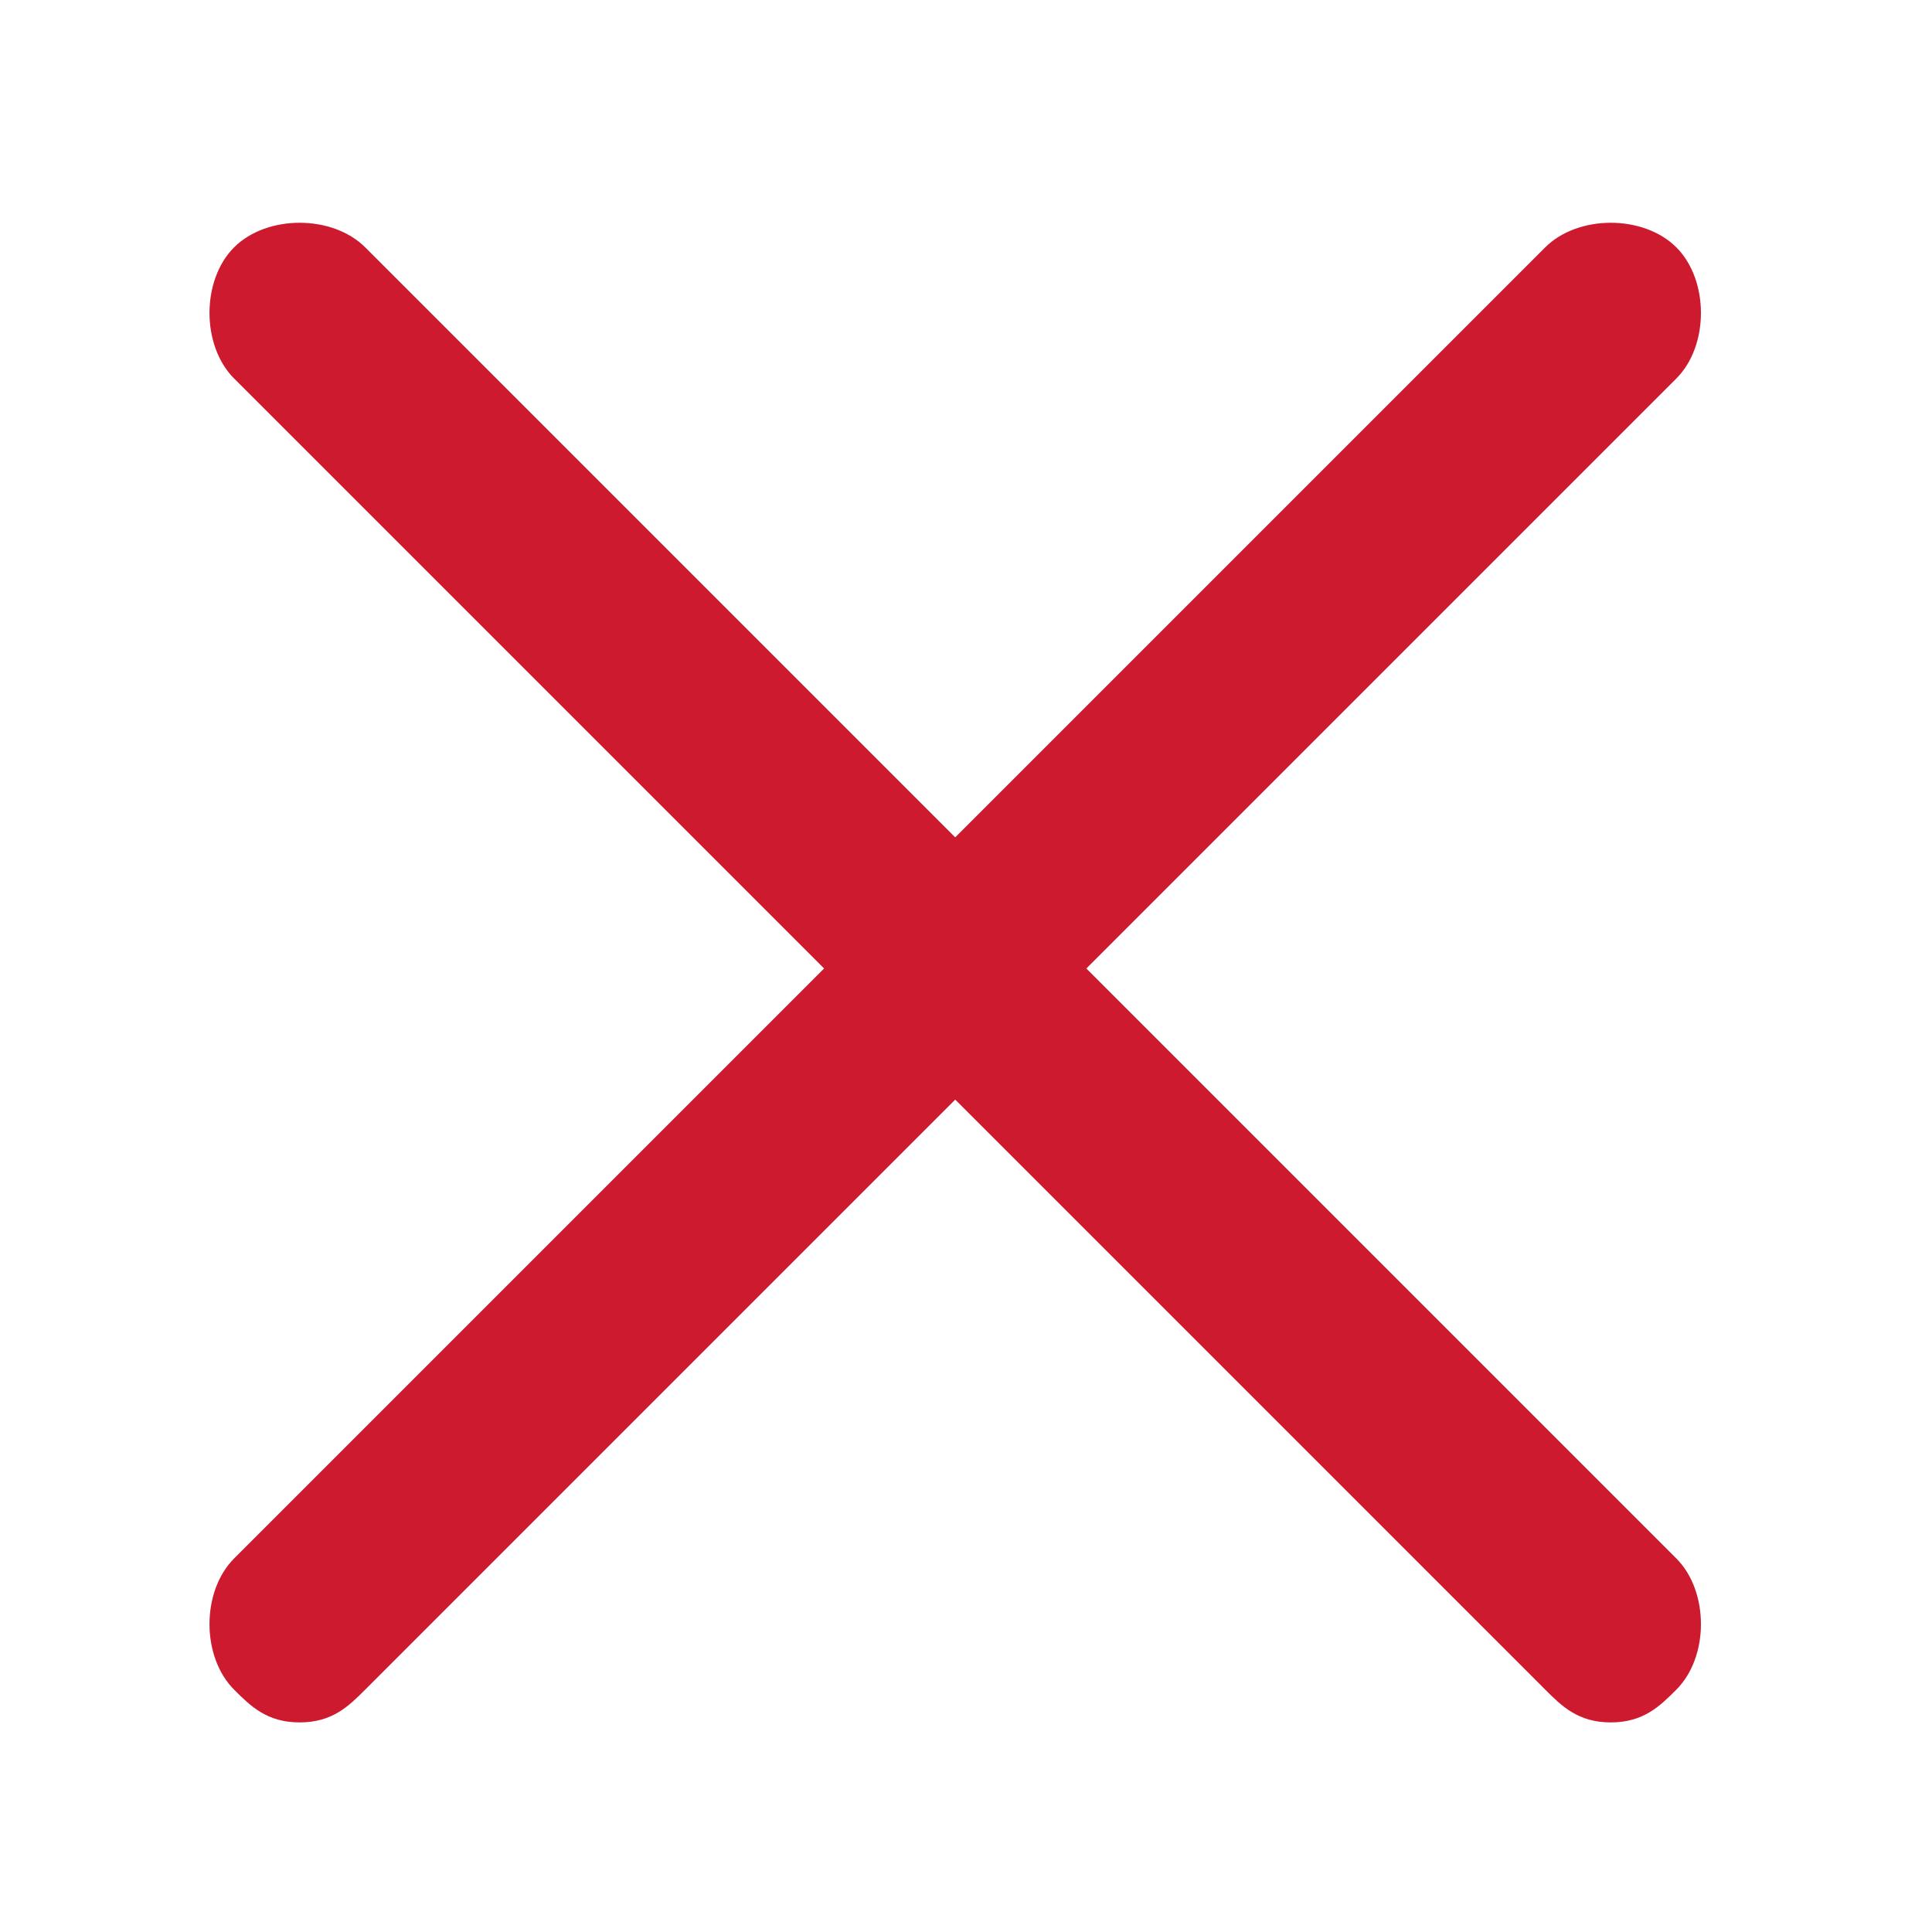 <svg xmlns="http://www.w3.org/2000/svg" fill="none" viewBox="0 0 31 31" height="31" width="31">
<path fill="#CD1A2E" d="M4.808 27.637C4.282 27.637 4.019 27.374 3.756 27.111C3.23 26.585 3.23 25.533 3.756 25.007L24.794 3.969C25.32 3.443 26.372 3.443 26.898 3.969C27.424 4.495 27.424 5.547 26.898 6.073L5.86 27.111C5.597 27.374 5.334 27.637 4.808 27.637Z"></path>
<path fill="#CD1A2E" d="M25.846 27.637C25.32 27.637 25.057 27.374 24.794 27.111L3.756 6.073C3.23 5.547 3.23 4.495 3.756 3.969C4.282 3.443 5.334 3.443 5.86 3.969L26.898 25.007C27.424 25.533 27.424 26.585 26.898 27.111C26.635 27.374 26.372 27.637 25.846 27.637Z"></path>
</svg>
